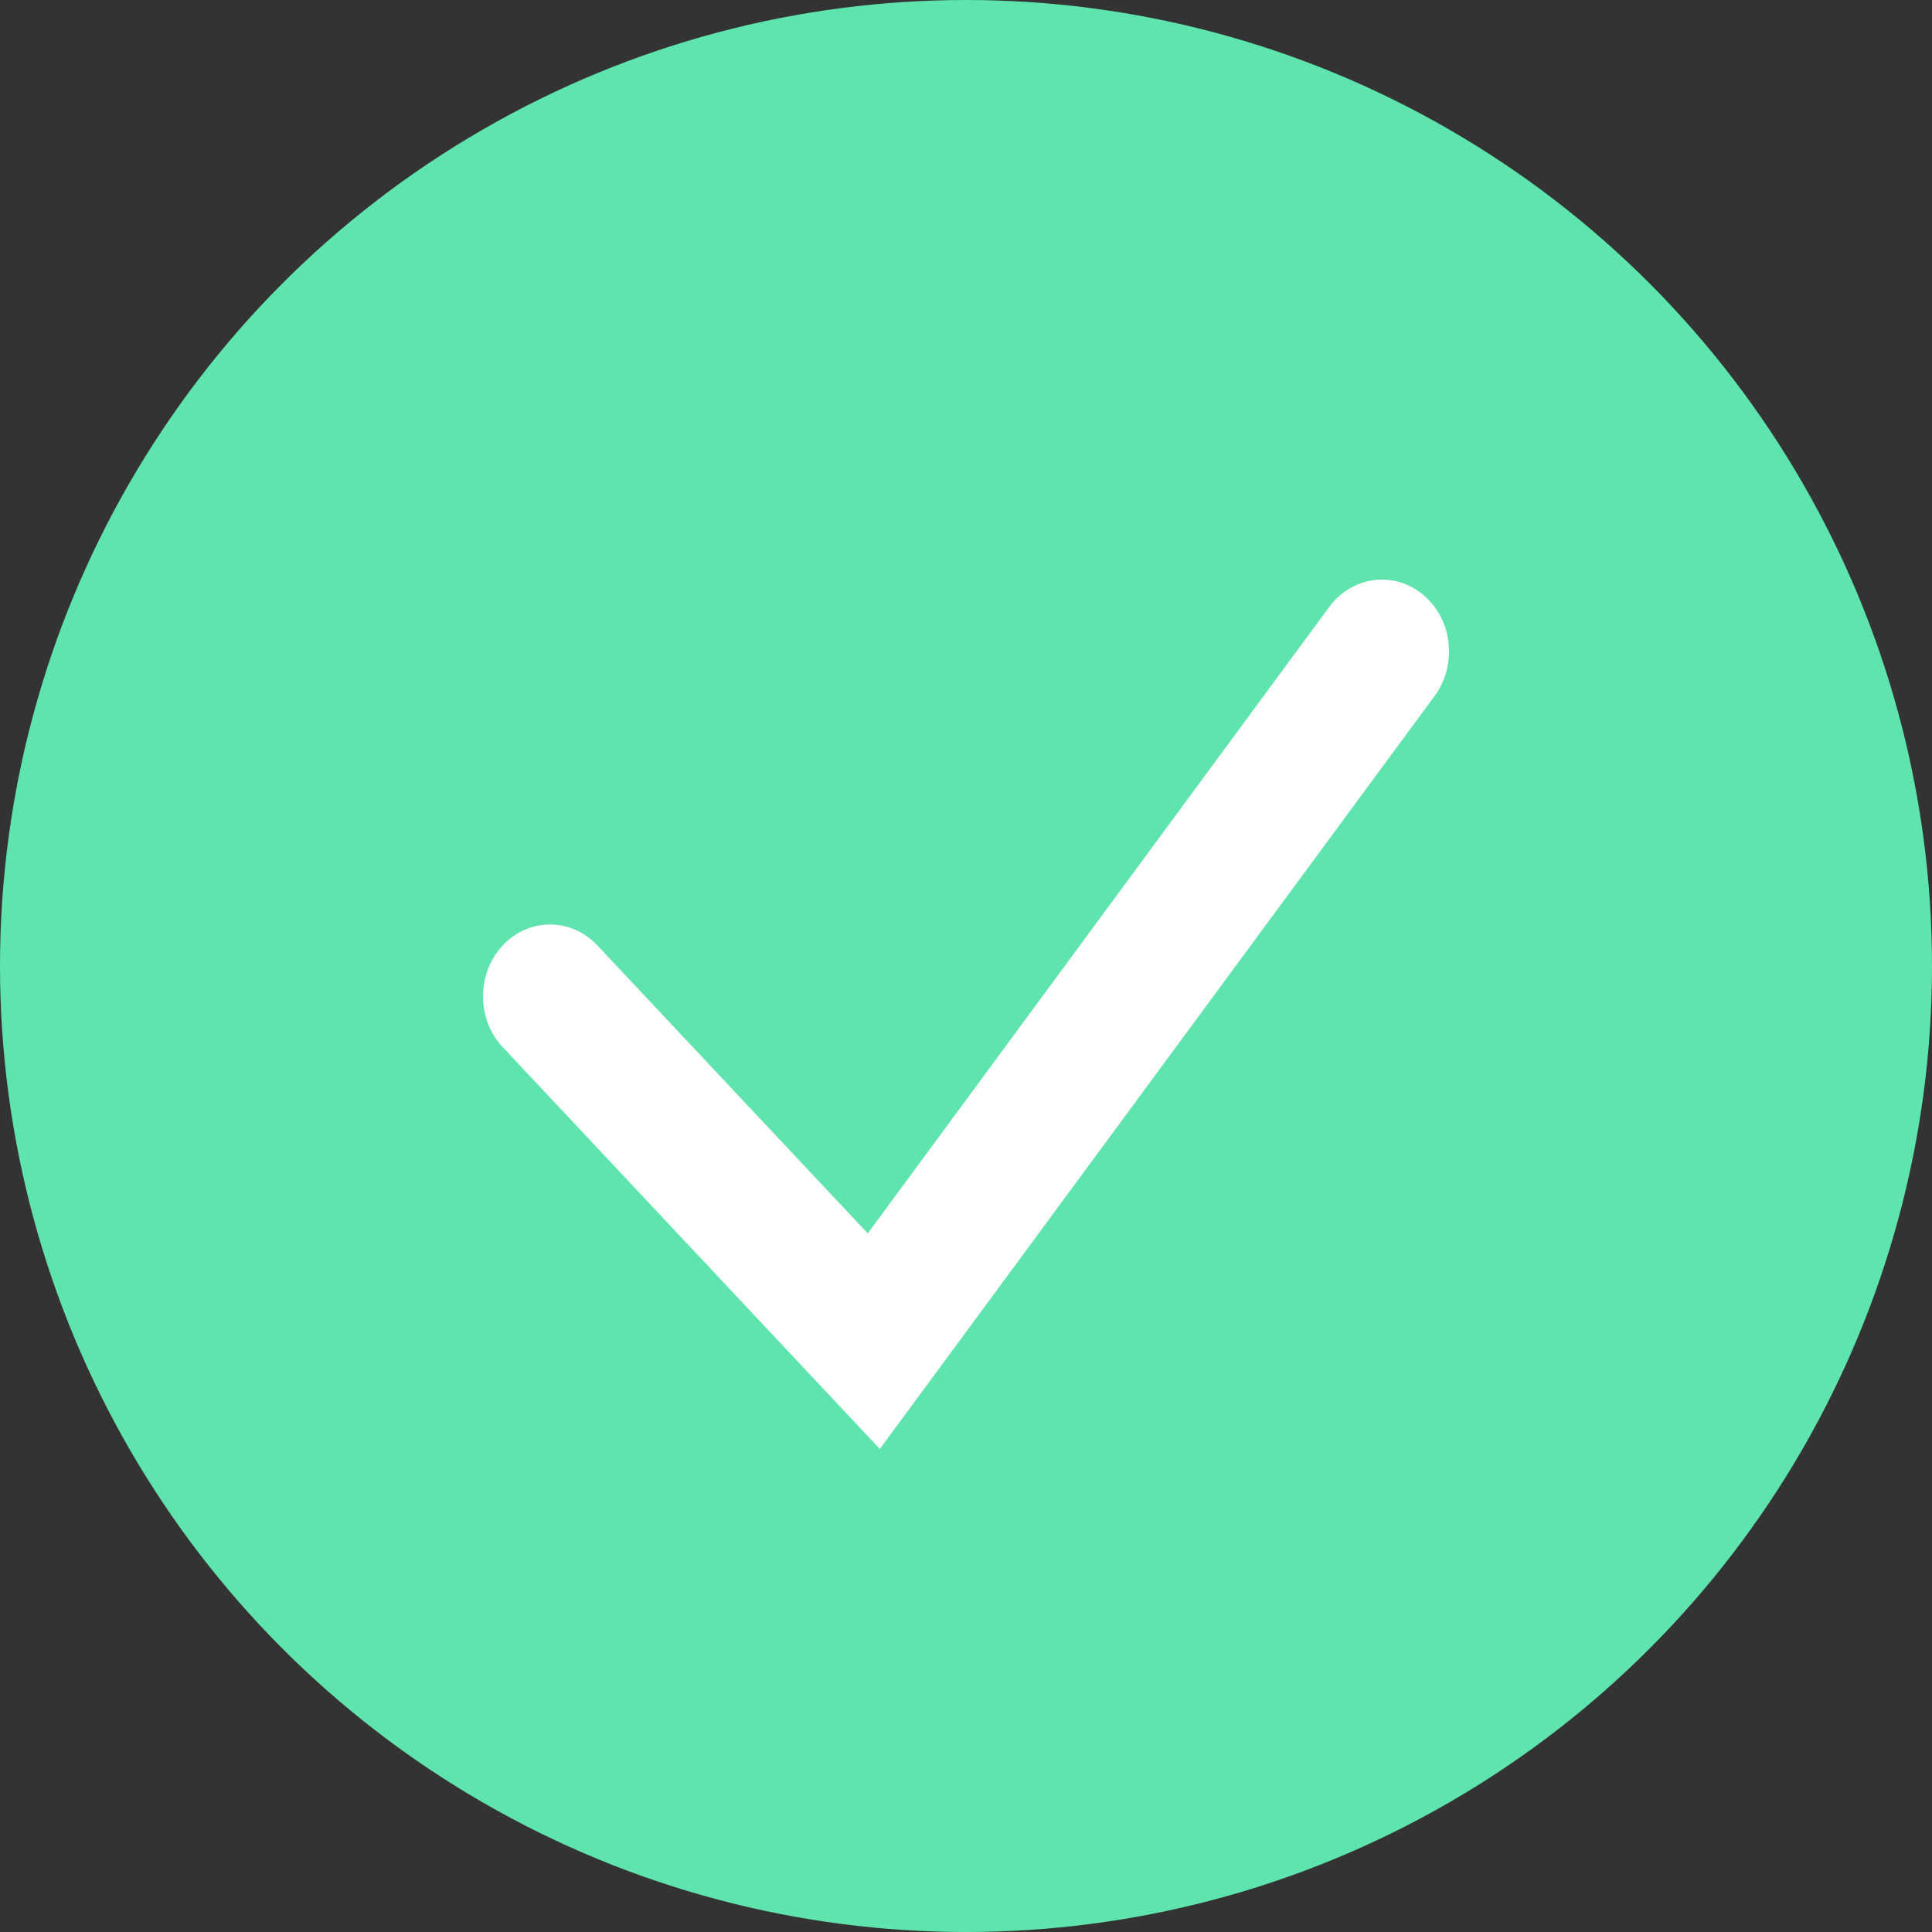 <?xml version="1.0" encoding="UTF-8"?> <svg xmlns="http://www.w3.org/2000/svg" width="20" height="20" viewBox="0 0 20 20" fill="none"><rect x="0" y="0" width="20" height="20" fill="#333333" stroke="none"/> <circle cx="10" cy="10" r="10" fill="#5EE4AC"></circle> <path fill-rule="evenodd" clip-rule="evenodd" d="M14.736 6.16C15.037 6.414 15.088 6.882 14.851 7.205L9.108 15L5.205 10.841C4.933 10.552 4.932 10.081 5.202 9.789C5.473 9.498 5.912 9.497 6.184 9.787L8.983 12.768L13.76 6.283C13.998 5.961 14.435 5.905 14.736 6.16Z" fill="white"></path> </svg> 